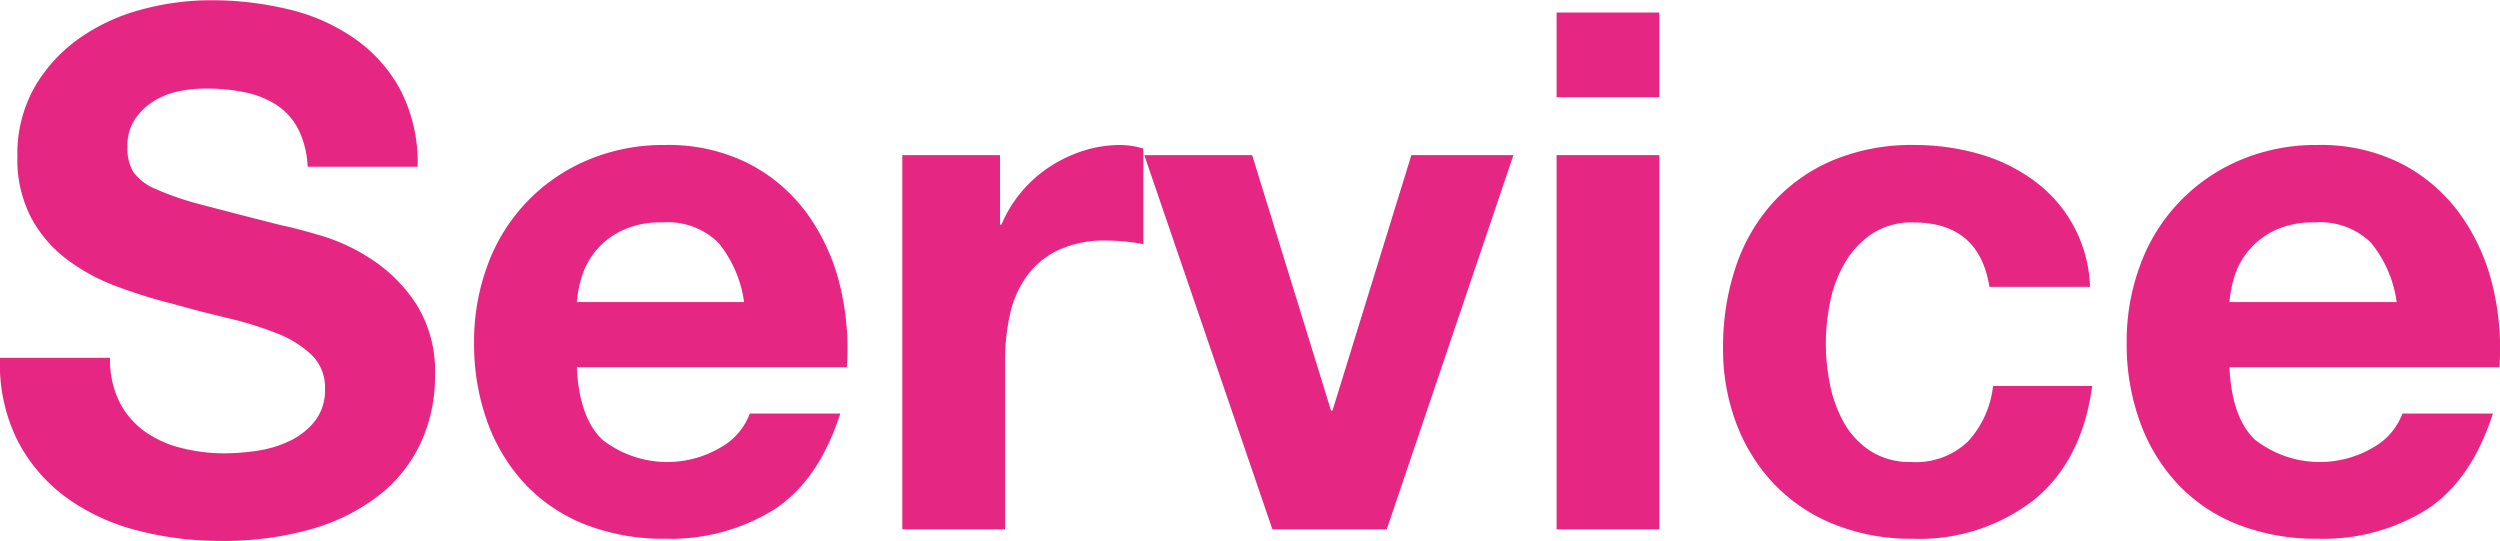 <svg xmlns="http://www.w3.org/2000/svg" width="207.25" height="44.85" viewBox="0 0 207.25 44.85">
  <defs>
    <style>
      .cls-1 {
        fill: #e52783;
        fill-rule: evenodd;
      }
    </style>
  </defs>
  <path id="service_hd.svg" data-name="service/hd.svg" class="cls-1" d="M606.34,3772.44a6.8,6.8,0,0,0,2.07,2.43,8.952,8.952,0,0,0,3.03,1.38,14.32,14.32,0,0,0,3.6.45,18.766,18.766,0,0,0,2.7-.21,9.394,9.394,0,0,0,2.7-.81,5.9,5.9,0,0,0,2.1-1.65,4.14,4.14,0,0,0,.84-2.67,3.758,3.758,0,0,0-1.11-2.82,8.814,8.814,0,0,0-2.91-1.8,29.044,29.044,0,0,0-4.08-1.26q-2.281-.54-4.62-1.2a41.023,41.023,0,0,1-4.68-1.47,16.063,16.063,0,0,1-4.08-2.25,10.6,10.6,0,0,1-2.91-3.45,10.463,10.463,0,0,1-1.11-5.01,11.217,11.217,0,0,1,1.41-5.73,12.753,12.753,0,0,1,3.69-4.05,16.081,16.081,0,0,1,5.16-2.4,21.95,21.95,0,0,1,5.76-.78,27.26,27.26,0,0,1,6.45.75,16.088,16.088,0,0,1,5.49,2.43,12.3,12.3,0,0,1,3.81,4.29,13.168,13.168,0,0,1,1.41,6.33h-9.12a7.6,7.6,0,0,0-.81-3.18,5.309,5.309,0,0,0-1.83-1.98,7.737,7.737,0,0,0-2.61-1.02,16.074,16.074,0,0,0-3.21-.3,11.033,11.033,0,0,0-2.28.24,6.1,6.1,0,0,0-2.07.84,5.187,5.187,0,0,0-1.53,1.5,4.028,4.028,0,0,0-.6,2.28,3.841,3.841,0,0,0,.48,2.04,4.284,4.284,0,0,0,1.89,1.44,24.113,24.113,0,0,0,3.9,1.32q2.488,0.66,6.51,1.68,1.2,0.24,3.33.87a15.987,15.987,0,0,1,4.23,2.01,12.78,12.78,0,0,1,3.63,3.69,10.5,10.5,0,0,1,1.53,5.91,13.106,13.106,0,0,1-1.14,5.46,11.862,11.862,0,0,1-3.39,4.35,16.3,16.3,0,0,1-5.58,2.85,26.383,26.383,0,0,1-7.71,1.02,27.06,27.06,0,0,1-6.87-.87,17.279,17.279,0,0,1-5.88-2.73,13.465,13.465,0,0,1-4.05-4.74,14.149,14.149,0,0,1-1.44-6.84h9.12A7.857,7.857,0,0,0,606.34,3772.44Zm49.65-13.2a5.985,5.985,0,0,0-4.65-1.68,7.412,7.412,0,0,0-3.39.69,6.454,6.454,0,0,0-2.16,1.71,6.247,6.247,0,0,0-1.14,2.16,9.714,9.714,0,0,0-.39,2.04h13.86A9.847,9.847,0,0,0,655.99,3759.24Zm-9.63,16.32a8.735,8.735,0,0,0,9.96.57,5.356,5.356,0,0,0,2.28-2.73h7.5q-1.8,5.58-5.52,7.98a16.253,16.253,0,0,1-9,2.4,17.713,17.713,0,0,1-6.6-1.17,13.715,13.715,0,0,1-4.98-3.33,14.988,14.988,0,0,1-3.15-5.16,18.864,18.864,0,0,1-1.11-6.6,18.092,18.092,0,0,1,1.14-6.48,15,15,0,0,1,8.25-8.64,16.062,16.062,0,0,1,6.45-1.26,14.75,14.75,0,0,1,6.9,1.53,13.78,13.78,0,0,1,4.83,4.11,16.907,16.907,0,0,1,2.73,5.88,21.929,21.929,0,0,1,.6,6.9H644.26Q644.44,3773.7,646.36,3775.56Zm32.98-23.58v5.76h0.12a10.422,10.422,0,0,1,1.62-2.67,10.613,10.613,0,0,1,2.34-2.1,11.416,11.416,0,0,1,2.82-1.35,10.17,10.17,0,0,1,3.12-.48,6.65,6.65,0,0,1,1.86.3v7.92q-0.6-.12-1.44-0.21a15.244,15.244,0,0,0-1.62-.09,9.077,9.077,0,0,0-3.96.78,6.859,6.859,0,0,0-2.61,2.13,8.524,8.524,0,0,0-1.41,3.15,17.146,17.146,0,0,0-.42,3.9V3783h-8.52v-31.02h8.1ZM701.92,3783l-10.62-31.02h8.94l6.54,21.18h0.12l6.54-21.18h8.46L711.4,3783h-9.48Zm23.56-35.82v-7.02H734v7.02h-8.52Zm8.52,4.8V3783h-8.52v-31.02H734Zm21.06,5.58a5.983,5.983,0,0,0-3.42.93,7.37,7.37,0,0,0-2.25,2.4,10.367,10.367,0,0,0-1.23,3.24,17.575,17.575,0,0,0-.36,3.51,16.851,16.851,0,0,0,.36,3.42,10.58,10.58,0,0,0,1.17,3.15,6.713,6.713,0,0,0,2.19,2.31,6.019,6.019,0,0,0,3.36.9,6.243,6.243,0,0,0,4.71-1.71,8.089,8.089,0,0,0,2.07-4.59h8.22q-0.842,6.18-4.8,9.42a15.493,15.493,0,0,1-10.14,3.24,16.978,16.978,0,0,1-6.39-1.17,14.151,14.151,0,0,1-4.95-3.27,14.876,14.876,0,0,1-3.18-5.01,17.373,17.373,0,0,1-1.14-6.39,20.666,20.666,0,0,1,1.05-6.69,15.036,15.036,0,0,1,3.09-5.34,14.134,14.134,0,0,1,4.98-3.51,16.916,16.916,0,0,1,6.72-1.26,19.459,19.459,0,0,1,5.31.72,14.183,14.183,0,0,1,4.56,2.19,11.325,11.325,0,0,1,4.71,8.85h-8.34q-0.842-5.34-6.3-5.34h0Zm37.93,1.68a5.985,5.985,0,0,0-4.65-1.68,7.412,7.412,0,0,0-3.39.69,6.454,6.454,0,0,0-2.16,1.71,6.247,6.247,0,0,0-1.14,2.16,9.714,9.714,0,0,0-.39,2.04h13.86A9.847,9.847,0,0,0,792.99,3759.24Zm-9.63,16.32a8.735,8.735,0,0,0,9.96.57,5.356,5.356,0,0,0,2.28-2.73h7.5q-1.8,5.58-5.52,7.98a16.253,16.253,0,0,1-9,2.4,17.713,17.713,0,0,1-6.6-1.17,13.715,13.715,0,0,1-4.98-3.33,14.988,14.988,0,0,1-3.15-5.16,18.864,18.864,0,0,1-1.11-6.6,18.092,18.092,0,0,1,1.14-6.48,15,15,0,0,1,8.25-8.64,16.062,16.062,0,0,1,6.45-1.26,14.75,14.75,0,0,1,6.9,1.53,13.78,13.78,0,0,1,4.83,4.11,16.907,16.907,0,0,1,2.73,5.88,21.929,21.929,0,0,1,.6,6.9H781.26Q781.44,3773.7,783.36,3775.56Z" transform="translate(-596.438 -3739.12)"/>
</svg>
